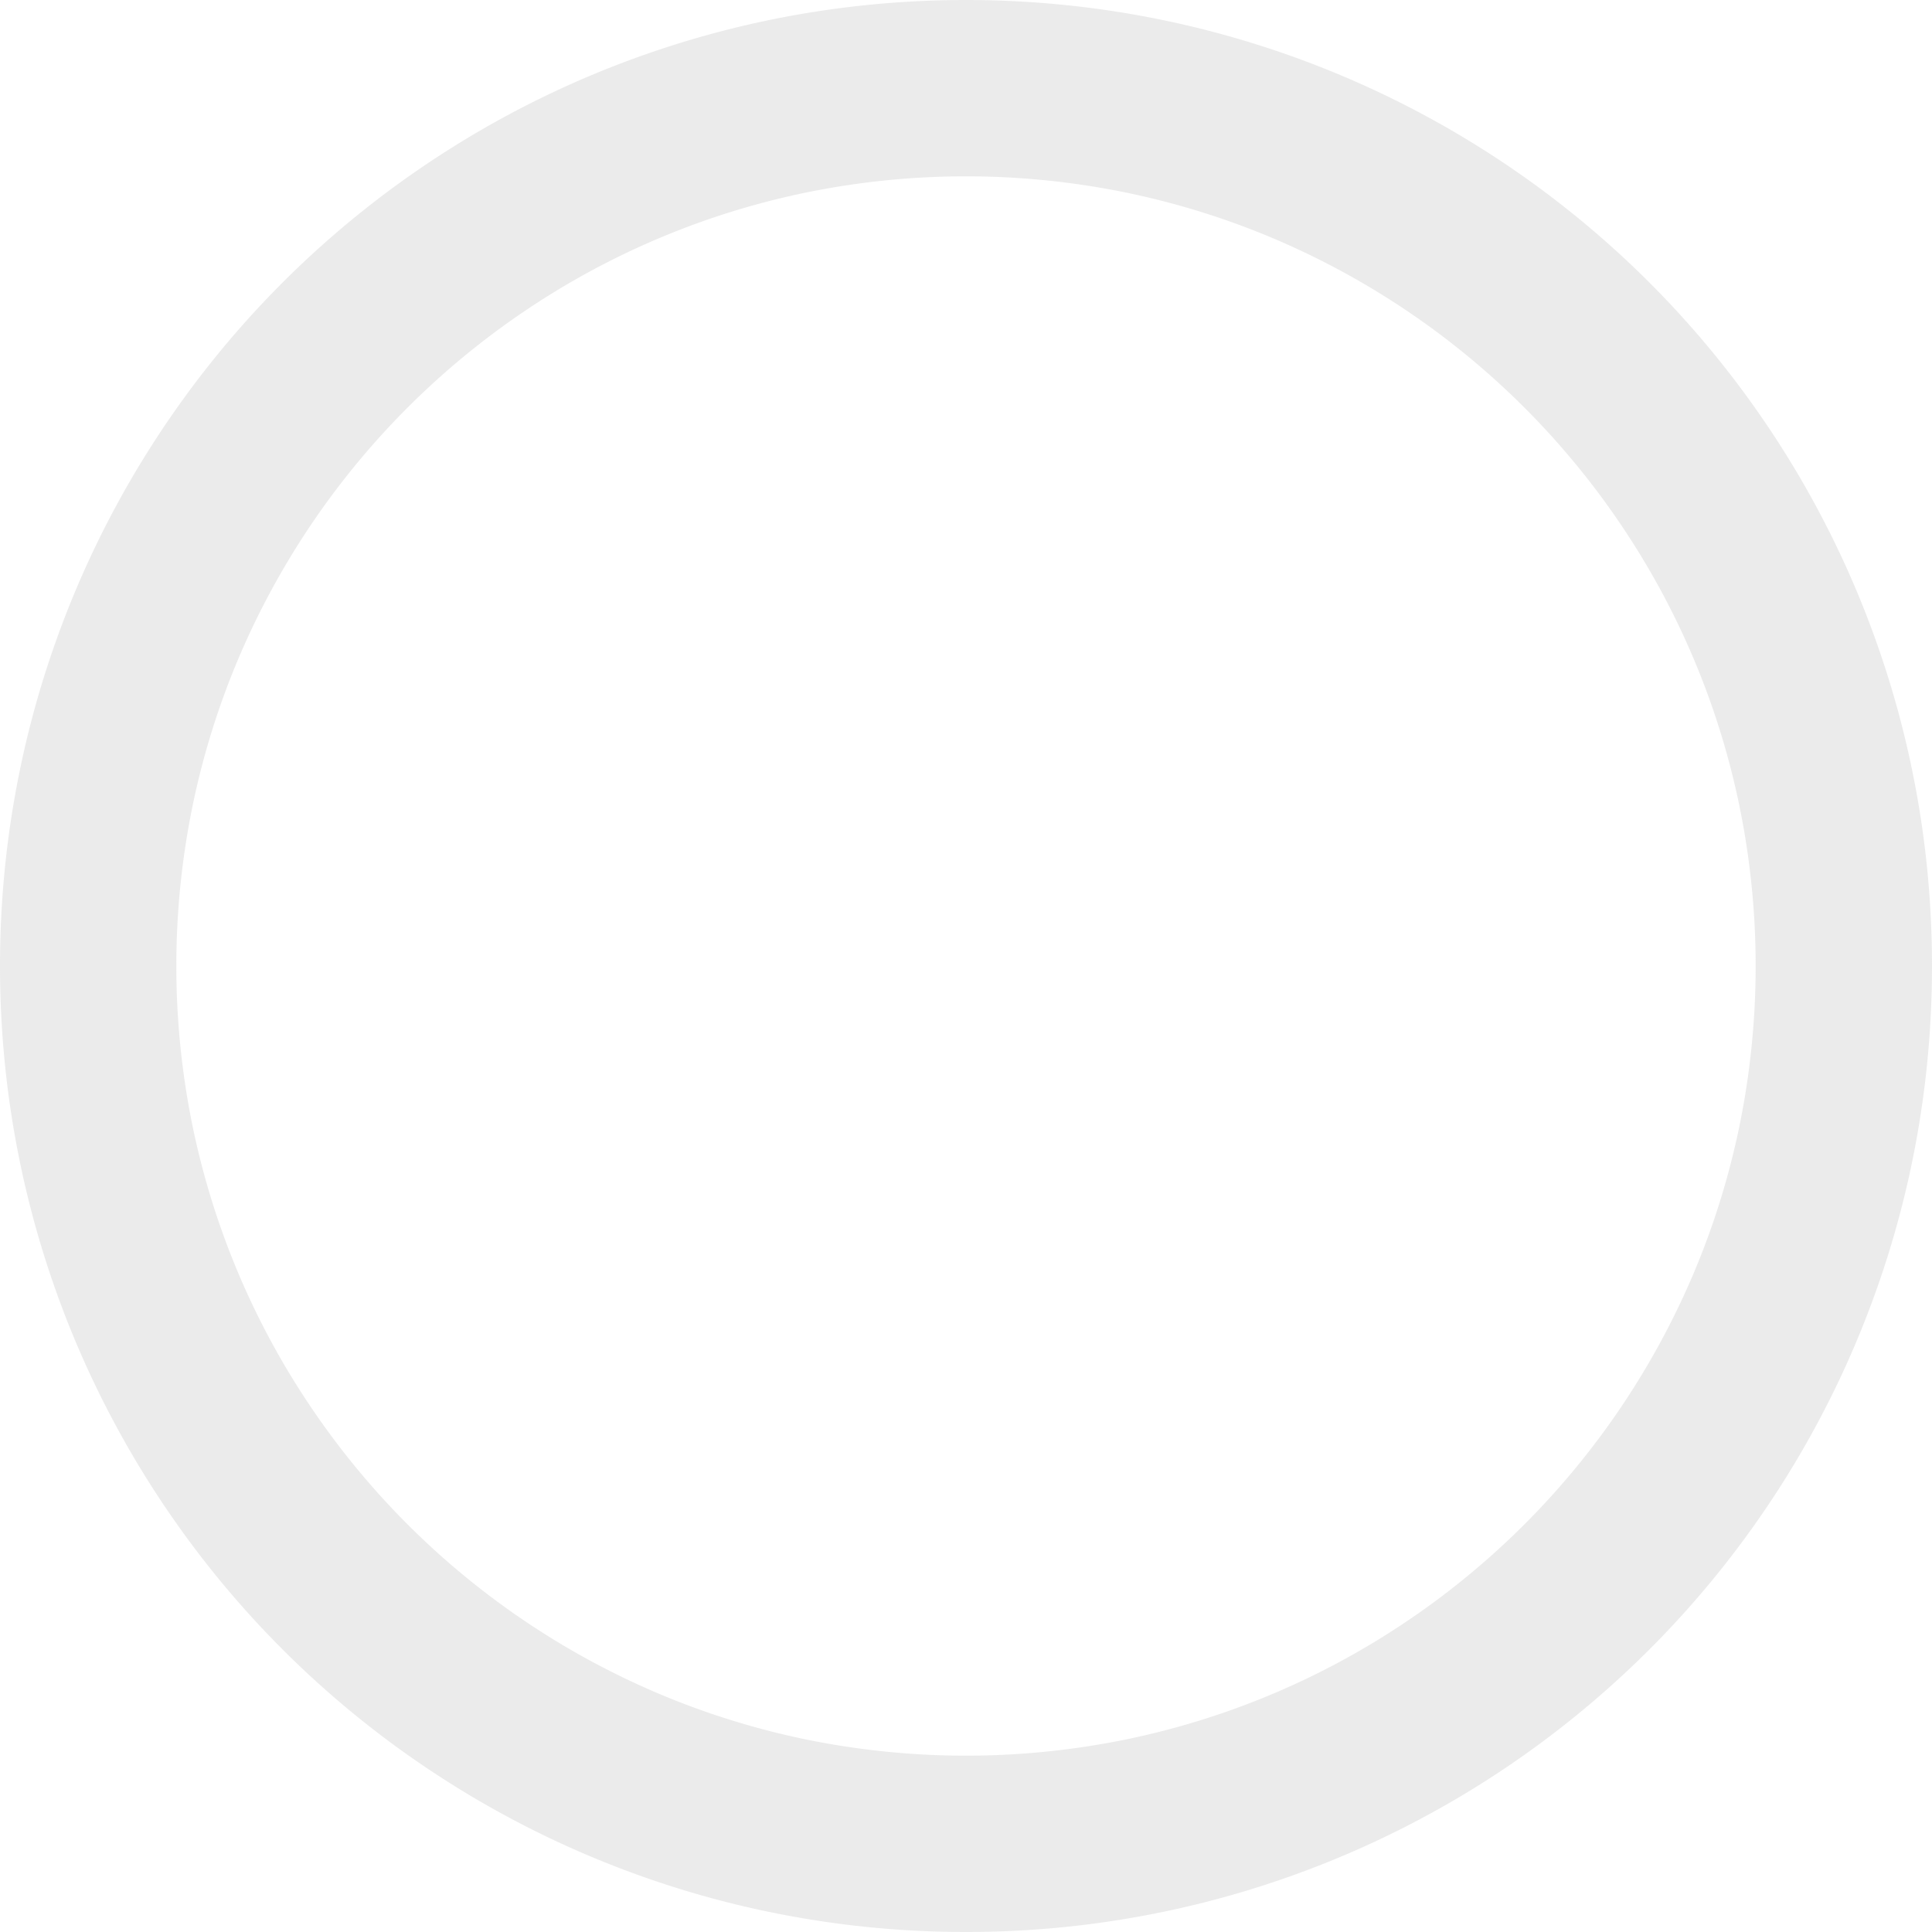 <svg xmlns="http://www.w3.org/2000/svg" width="548" height="548" viewBox="0 0 548 548">
  <g id="Group_54" data-name="Group 54" transform="translate(-563.74 -179.255)">
    <path id="Subtraction_73" data-name="Subtraction 73" d="M274,548a278.406,278.406,0,0,1-28.015-1.415A273.589,273.589,0,0,1,1.415,302.015a278.1,278.1,0,0,1,0-56.03A273.591,273.591,0,0,1,245.985,1.415a278.1,278.1,0,0,1,56.03,0,273.589,273.589,0,0,1,244.57,244.571,278.1,278.1,0,0,1,0,56.03,273.59,273.59,0,0,1-244.57,244.57A278.4,278.4,0,0,1,274,548Zm0-497.984a225.649,225.649,0,0,0-45.141,4.551,222.756,222.756,0,0,0-80.091,33.7,224.634,224.634,0,0,0-81.151,98.546A222.847,222.847,0,0,0,54.566,228.86a226.163,226.163,0,0,0,0,90.281,222.758,222.758,0,0,0,33.7,80.091,224.635,224.635,0,0,0,98.546,81.15,222.849,222.849,0,0,0,42.044,13.051,226.167,226.167,0,0,0,90.281,0,222.762,222.762,0,0,0,80.091-33.7,224.636,224.636,0,0,0,81.151-98.546,222.86,222.86,0,0,0,13.051-42.044,226.165,226.165,0,0,0,0-90.281,222.758,222.758,0,0,0-33.7-80.091,224.64,224.64,0,0,0-98.546-81.15,222.862,222.862,0,0,0-42.044-13.051A225.65,225.65,0,0,0,274,50.016Z" transform="translate(563.74 179.255)" fill="#e3e3e3" opacity="0.746"/>
  </g>
</svg>
